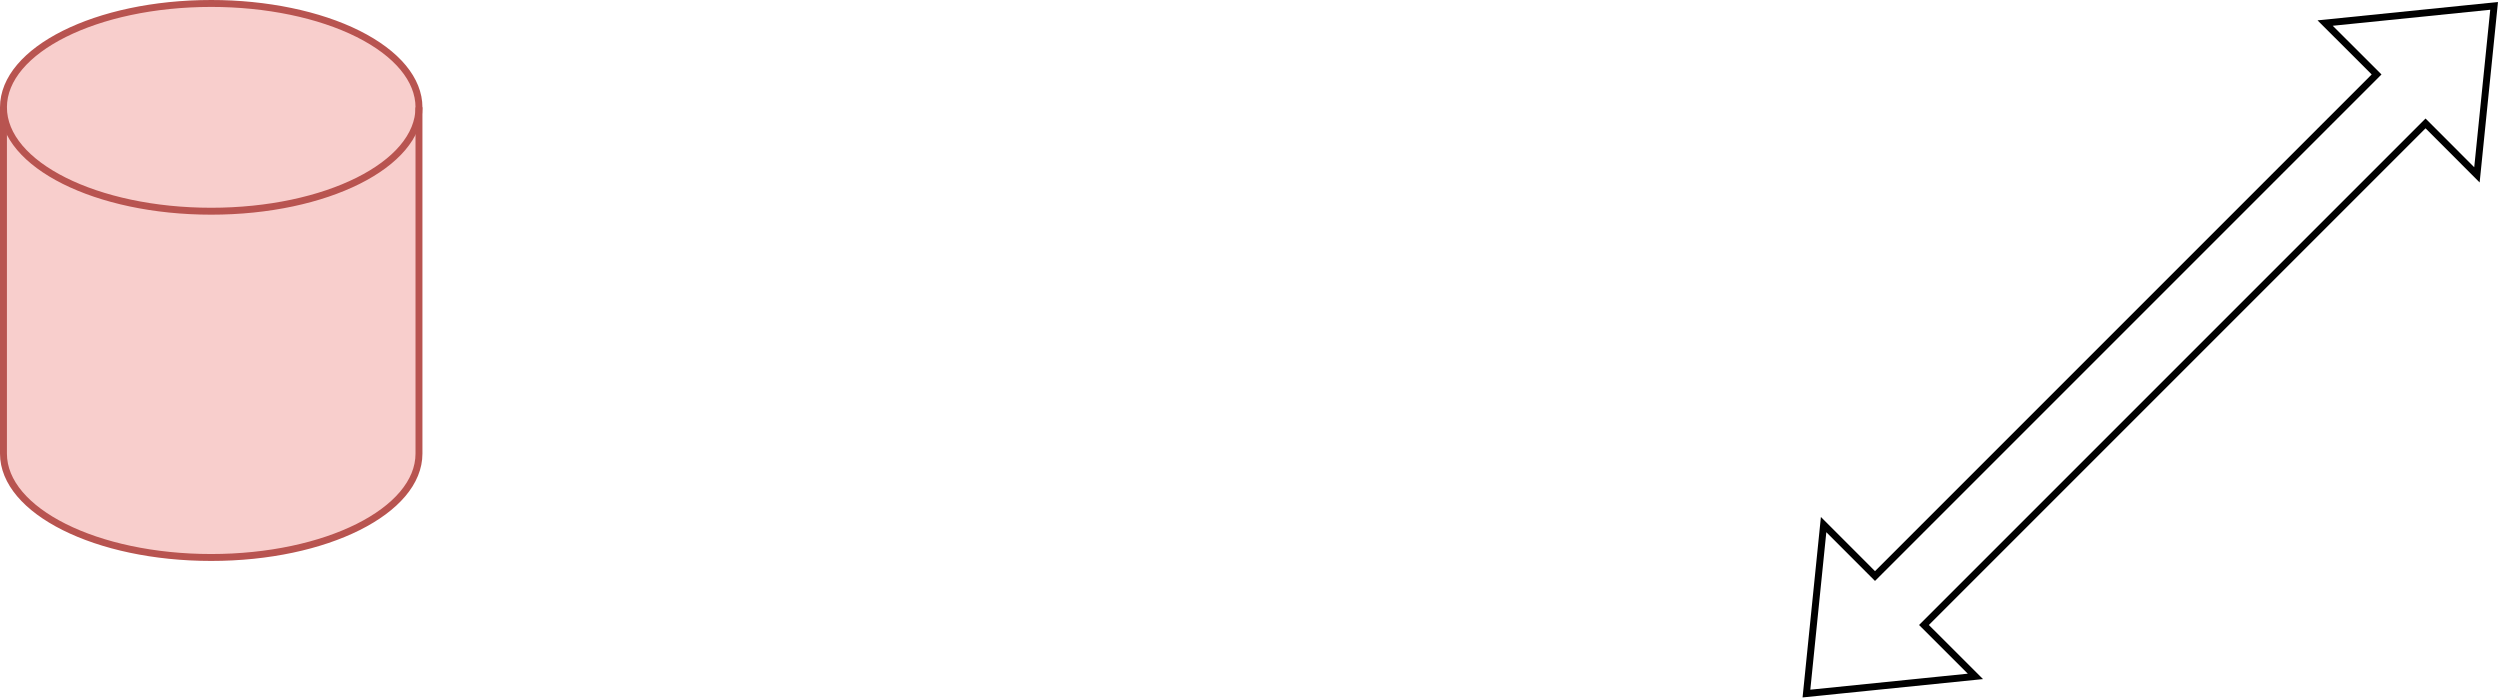 <svg xmlns="http://www.w3.org/2000/svg" xmlns:xlink="http://www.w3.org/2000/svg" version="1.1" width="361px" height="101px" viewBox="-0.5 -0.5 361 101" content="&lt;mxfile host=&quot;embed.diagrams.net&quot; modified=&quot;2023-02-05T19:09:40.280Z&quot; agent=&quot;5.0 (Windows NT 10.0; Win64; x64) AppleWebKit/537.36 (KHTML, like Gecko) Chrome/110.0.0.0 Safari/537.36 Edg/110.0.159.30&quot; version=&quot;20.8.16&quot; etag=&quot;pd1BP6gfiIOP2QGe6_lW&quot; type=&quot;embed&quot;&gt;&lt;diagram id=&quot;EOFuyczKVoXJb0VufHzR&quot; name=&quot;Seite-1&quot;&gt;lZRPc7MgEMY/jXeVxtpjm/47tNPO5PCeCWyUKYqDGE0//bsGEI3NTHvK+oPdhedZEpFtNbxo2pTvioOM0pgPEXmM0jSJsxx/RnKyJMsSCwotuNsUwE58g890tBMc2sVGo5Q0ollCpuoamFkwqrXql9sOSi67NrSAFdgxKtf0n+CmtDRPbwN/BVGUvnOS3dmVivrN7iZtSbnqZ4g8RWSrlTI2qoYtyFE8r4vNe76yOh1MQ21+k5DahCOVnbubO5c5+cviEZsxPEgY7kfxIvIANXfhI5O0bQVD2BqqzRqXppIIEgy16moOY+sYv2wn4Cutw+GTSRKcJVAVGH3CLX0QPYmdkuVccA81SGrEcdmAOveLqeDU41MJbJ3GblJJ7uq4OU19XV+iVZ1m4LLmMl8UurkolFwWQukKMKtCGMwuHtDZxZ8dJb93lJ2kQD80QTP6UhjYNZSNCz0+26Vze+vc234ClH0VZz8/OoNlwPHWPtZkg/FBSLlVUulzW3LIGTA7KFp9wWxln29uNmEkjqANDH8dCp+QXpF6NjTZDzOTx9enY2FH0B4/w0u1VoX/O/L0Hw==&lt;/diagram&gt;&lt;/mxfile&gt;"><defs/><g><path d="M 277.32 89.75 L 284.75 97.17 L 260.35 99.65 L 262.83 75.25 L 270.25 82.68 L 342.68 10.25 L 335.25 2.83 L 359.65 0.35 L 357.17 24.75 L 349.75 17.32 Z" fill="none" stroke="rgb(0, 0, 0)" stroke-miterlimit="10" pointer-events="all"/><path d="M 0 15 C 0 6.72 13.43 0 30 0 C 37.96 0 45.59 1.58 51.21 4.39 C 56.84 7.21 60 11.02 60 15 L 60 65 C 60 73.28 46.57 80 30 80 C 13.43 80 0 73.28 0 65 Z" fill="#f8cecc" stroke="#b85450" stroke-miterlimit="10" pointer-events="all"/><path d="M 60 15 C 60 23.28 46.57 30 30 30 C 13.43 30 0 23.28 0 15" fill="none" stroke="#b85450" stroke-miterlimit="10" pointer-events="all"/></g></svg>
